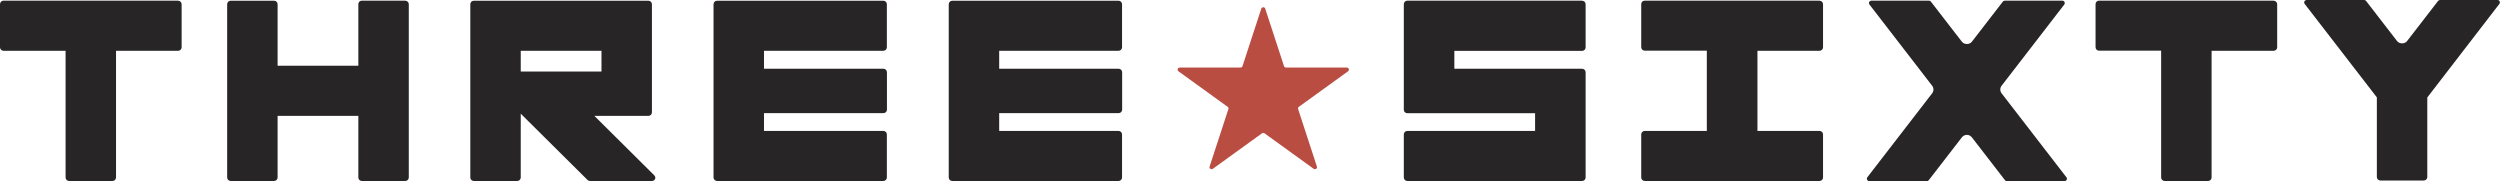 <?xml version="1.0" encoding="UTF-8"?> <svg xmlns="http://www.w3.org/2000/svg" width="345" height="25" viewBox="0 0 345 25" fill="none"><g clip-path="url(#clip0_663_189)"><path d="M218.331 0.089H194.211C193.943 0.089 193.726 0.304 193.726 0.569V15.144C193.726 15.41 193.943 15.625 194.211 15.625H211.842V18.067H194.211C193.943 18.067 193.726 18.282 193.726 18.548V24.494C193.726 24.76 193.943 24.975 194.211 24.975H218.331C218.599 24.975 218.815 24.76 218.815 24.494V9.97C218.815 9.704 218.599 9.489 218.331 9.489H200.7V7.022H218.331C218.599 7.022 218.815 6.807 218.815 6.541V0.582C218.815 0.316 218.599 0.101 218.331 0.101V0.089Z" fill="#272525"></path><path d="M251.095 0.089H226.974C226.707 0.089 226.49 0.304 226.49 0.569V6.516C226.49 6.781 226.707 6.996 226.974 6.996H235.541V18.067H226.974C226.707 18.067 226.49 18.282 226.49 18.548V24.494C226.49 24.76 226.707 24.975 226.974 24.975H251.095C251.362 24.975 251.579 24.76 251.579 24.494V18.548C251.579 18.282 251.362 18.067 251.095 18.067H242.528V7.009H251.095C251.362 7.009 251.579 6.794 251.579 6.528V0.582C251.579 0.316 251.362 0.101 251.095 0.101V0.089Z" fill="#272525"></path><path d="M313.792 0.089H289.671C289.404 0.089 289.187 0.304 289.187 0.569V6.516C289.187 6.781 289.404 6.996 289.671 6.996H298.238V24.494C298.238 24.76 298.455 24.975 298.723 24.975H304.715C304.982 24.975 305.199 24.76 305.199 24.494V7.009H313.766C314.034 7.009 314.251 6.794 314.251 6.528V0.582C314.251 0.316 314.034 0.101 313.766 0.101L313.792 0.089Z" fill="#272525"></path><path d="M276.222 12.88C275.98 12.576 275.98 12.133 276.222 11.829L284.865 0.633C284.942 0.531 284.955 0.392 284.904 0.278C284.84 0.164 284.725 0.089 284.598 0.089H276.668C276.566 0.089 276.464 0.139 276.4 0.215L272.117 5.757C271.964 5.959 271.709 6.073 271.428 6.073C271.148 6.073 270.893 5.946 270.74 5.757L266.456 0.215C266.393 0.127 266.291 0.089 266.189 0.089H258.259C258.132 0.089 258.017 0.164 257.953 0.278C257.889 0.392 257.902 0.531 257.991 0.633L266.635 11.829C266.877 12.133 266.877 12.576 266.635 12.88L257.698 24.456C257.622 24.557 257.609 24.696 257.66 24.81C257.724 24.924 257.838 25 257.966 25H265.896C265.998 25 266.099 24.949 266.163 24.873L270.74 18.952C270.906 18.737 271.161 18.611 271.428 18.611C271.696 18.611 271.951 18.737 272.117 18.952L276.693 24.873C276.757 24.962 276.859 25 276.961 25H284.891C285.018 25 285.133 24.924 285.197 24.81C285.261 24.696 285.248 24.557 285.159 24.456L276.222 12.88Z" fill="#272525"></path><path d="M344.962 0.19C344.898 0.076 344.796 0 344.656 0H336.726C336.624 0 336.522 0.051 336.459 0.127L332.175 5.668C332.022 5.87 331.767 5.984 331.487 5.984C331.206 5.984 330.951 5.87 330.798 5.668L326.515 0.127C326.451 0.038 326.349 0 326.247 0H318.317C318.19 0 318.075 0.076 318.011 0.19C317.948 0.304 317.973 0.443 318.05 0.544L328.006 13.436V24.431C328.006 24.696 328.223 24.911 328.491 24.911H334.483C334.75 24.911 334.967 24.696 334.967 24.431V13.449L344.911 0.544C344.987 0.443 345 0.304 344.949 0.19H344.962Z" fill="#272525"></path><path d="M24.579 0.089H0.484C0.217 0.089 0 0.316 0 0.582V6.528C0 6.781 0.217 7.009 0.484 7.009H9.051V24.494C9.051 24.76 9.268 24.975 9.536 24.975H15.528C15.795 24.975 16.012 24.76 16.012 24.494V7.009H24.579C24.847 7.009 25.064 6.794 25.064 6.528V0.582C25.064 0.316 24.847 0.101 24.579 0.101V0.089Z" fill="#272525"></path><path d="M55.928 0.089H49.936C49.668 0.089 49.452 0.304 49.452 0.569V9.071H38.309V0.582C38.309 0.316 38.093 0.101 37.825 0.101H31.833C31.565 0.101 31.349 0.316 31.349 0.582V24.494C31.349 24.76 31.565 24.975 31.833 24.975H37.825C38.093 24.975 38.309 24.76 38.309 24.494V15.992H49.452V24.494C49.452 24.76 49.668 24.975 49.936 24.975H55.928C56.196 24.975 56.412 24.76 56.412 24.494V0.582C56.412 0.316 56.196 0.101 55.928 0.101V0.089Z" fill="#272525"></path><path d="M98.954 24.975H121.901C122.169 24.975 122.386 24.76 122.386 24.494V18.548C122.386 18.282 122.169 18.067 121.901 18.067H105.43V15.612H121.914C122.182 15.612 122.398 15.397 122.398 15.132V9.97C122.398 9.704 122.182 9.489 121.914 9.489H105.43V7.009H121.901C122.169 7.009 122.386 6.794 122.386 6.528V0.582C122.386 0.316 122.169 0.101 121.901 0.101H98.954C98.686 0.101 98.469 0.316 98.469 0.582V24.494C98.469 24.76 98.686 24.975 98.954 24.975Z" fill="#272525"></path><path d="M131.412 24.975H154.359C154.627 24.975 154.843 24.76 154.843 24.494V18.548C154.843 18.282 154.627 18.067 154.359 18.067H137.888V15.612H154.372C154.639 15.612 154.856 15.397 154.856 15.132V9.97C154.856 9.704 154.639 9.489 154.372 9.489H137.888V7.009H154.359C154.627 7.009 154.843 6.794 154.843 6.528V0.582C154.843 0.316 154.627 0.101 154.359 0.101H131.412C131.144 0.101 130.927 0.316 130.927 0.582V24.494C130.927 24.76 131.144 24.975 131.412 24.975Z" fill="#272525"></path><path d="M65.387 24.975H71.379C71.647 24.975 71.863 24.76 71.863 24.494V15.688L81.093 24.848C81.182 24.937 81.297 24.975 81.412 24.975H89.979C90.259 24.975 90.374 24.76 90.4 24.696C90.425 24.633 90.502 24.405 90.298 24.203L82.024 15.992H89.482C89.749 15.992 89.966 15.777 89.966 15.511V0.582C89.966 0.316 89.749 0.101 89.482 0.101H65.387C65.119 0.101 64.903 0.316 64.903 0.582V24.494C64.903 24.76 65.119 24.975 65.387 24.975ZM71.863 9.868V7.009H83.005V9.868H71.863Z" fill="#272525"></path><path d="M174.603 1.202L177.191 9.122C177.23 9.236 177.344 9.324 177.472 9.324H185.86C186.141 9.324 186.256 9.679 186.026 9.843L179.244 14.739C179.142 14.815 179.104 14.942 179.142 15.056L181.73 22.976C181.819 23.241 181.513 23.456 181.284 23.292L174.502 18.396C174.4 18.32 174.259 18.32 174.157 18.396L167.375 23.292C167.146 23.456 166.84 23.241 166.929 22.976L169.517 15.056C169.555 14.942 169.517 14.803 169.415 14.739L162.633 9.843C162.403 9.679 162.518 9.324 162.798 9.324H171.187C171.314 9.324 171.429 9.248 171.467 9.122L174.055 1.202C174.145 0.936 174.527 0.936 174.603 1.202Z" fill="#BA4D42"></path></g><defs><clipPath id="clip0_663_189"><rect width="345" height="25" fill="white"></rect></clipPath></defs></svg> 